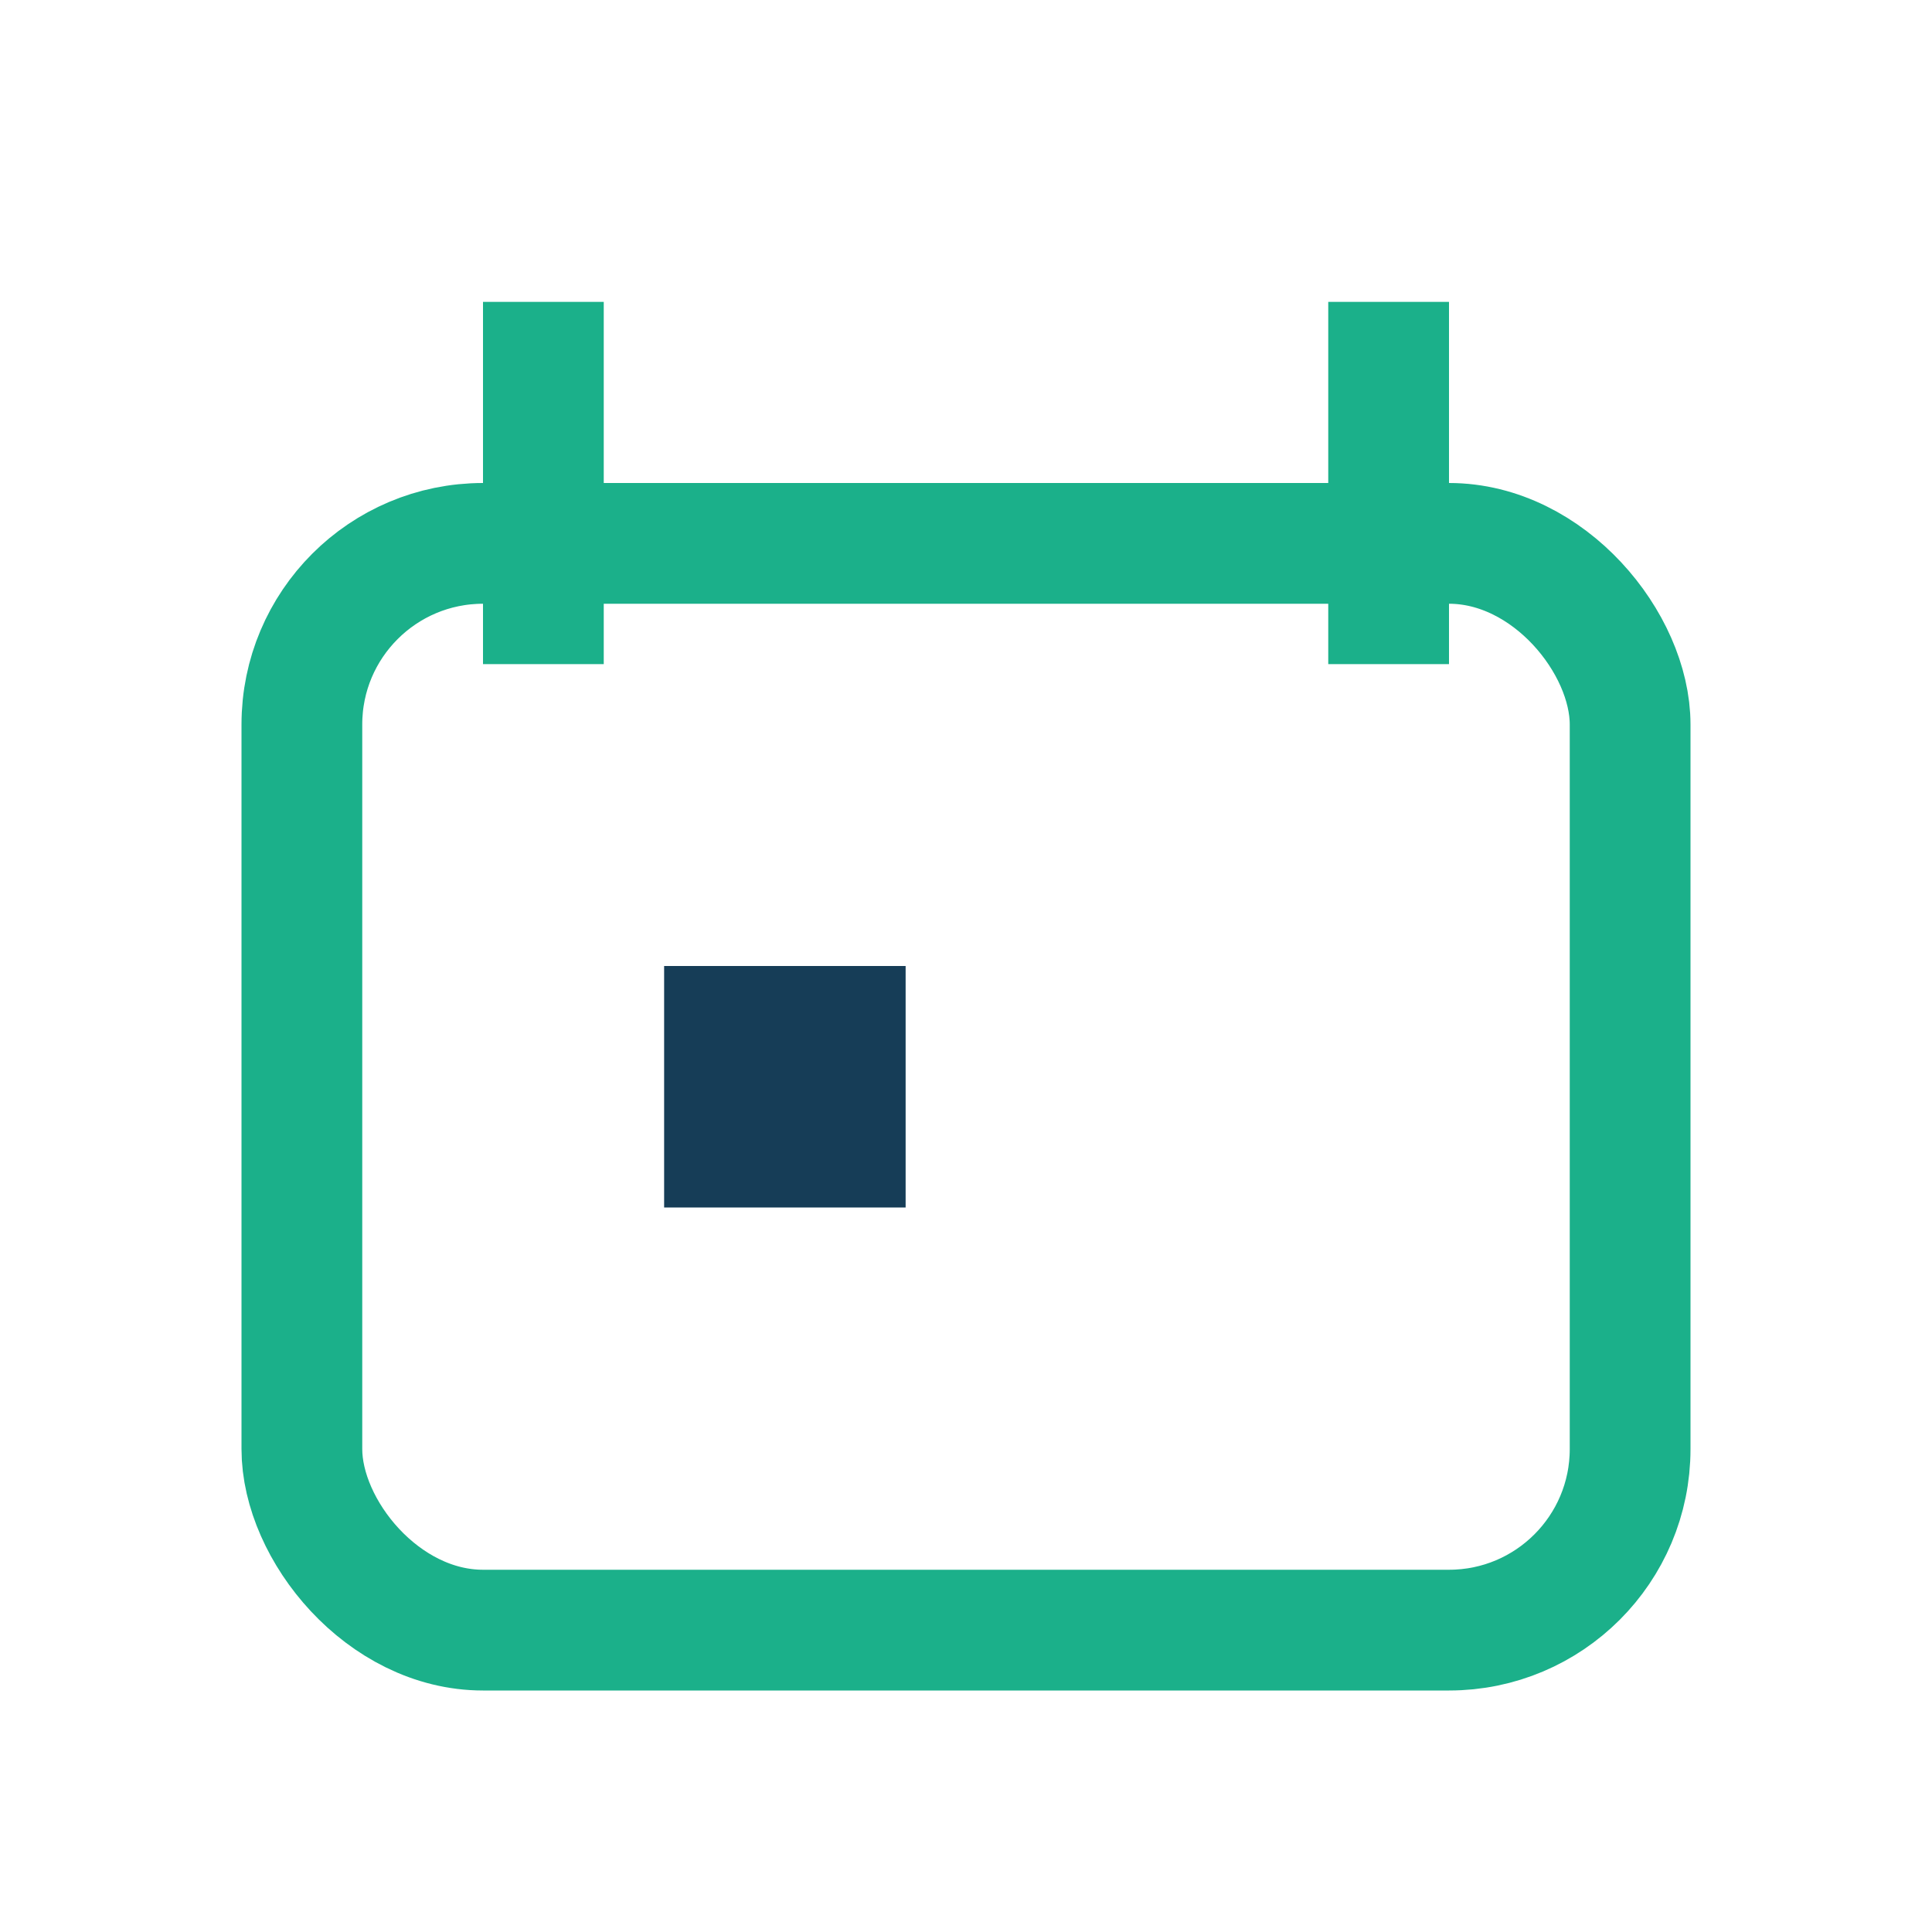 <?xml version="1.0" encoding="UTF-8"?>
<svg xmlns="http://www.w3.org/2000/svg" width="32" height="32" viewBox="0 0 32 32"><rect x="5" y="9" width="22" height="18" rx="3" fill="none" stroke="#1BB08A" stroke-width="2"/><path stroke="#1BB08A" stroke-width="2" d="M9 5v6M23 5v6"/><rect x="11" y="16" width="4" height="4" fill="#163D57"/></svg>